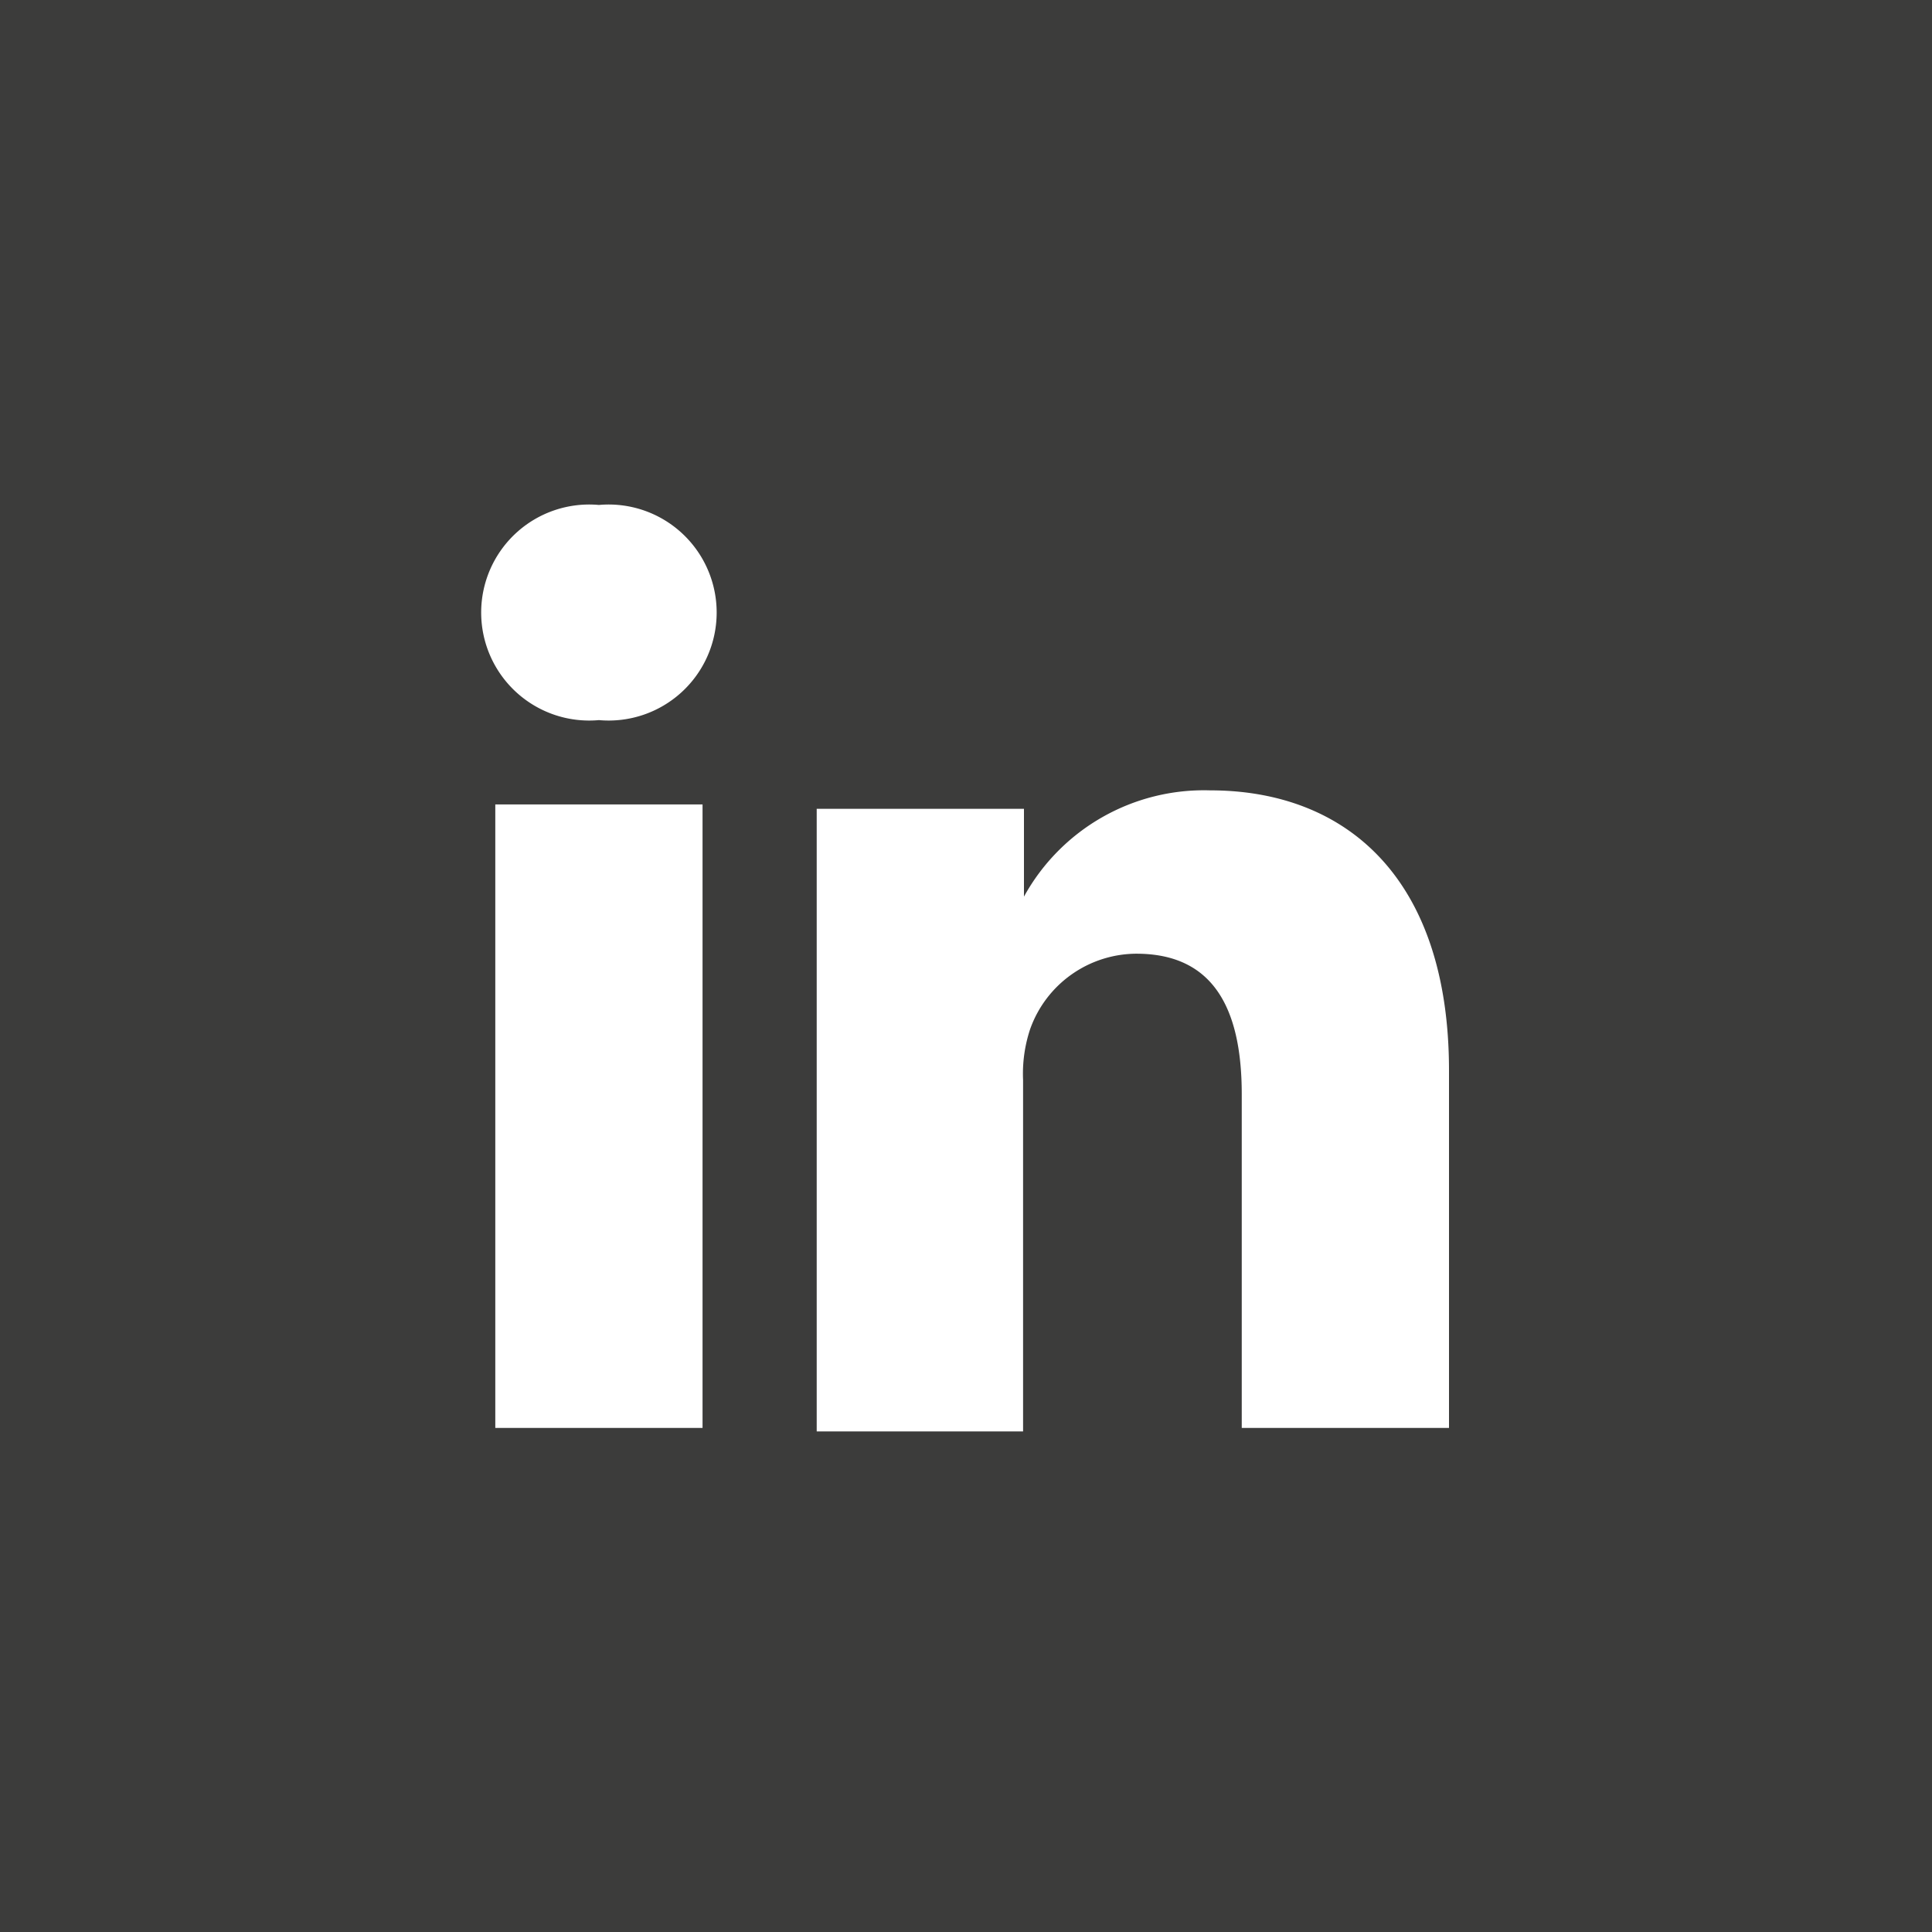<svg id="Ebene_1" data-name="Ebene 1" xmlns="http://www.w3.org/2000/svg" viewBox="0 0 22 22"><defs><style>.cls-1{fill:#3c3c3b;}</style></defs><title>linkedin</title><path class="cls-1" d="M11.66,10.19v0l0,0h0Z"/><path class="cls-1" d="M0,0V22H22V0H0ZM8,16.26H5.64V9.16H8v7.09ZM6.82,8.2h0a1.23,1.23,0,1,1,0-2.45A1.23,1.23,0,1,1,6.82,8.2Zm9.68,8.06H14.14V12.46c0-1-.34-1.6-1.2-1.6a1.29,1.29,0,0,0-1.21.86,1.61,1.61,0,0,0-.08.58v4H9.3s0-6.43,0-7.09h2.36v1A2.34,2.34,0,0,1,13.78,9c1.55,0,2.72,1,2.72,3.19v4.07Z"/></svg>